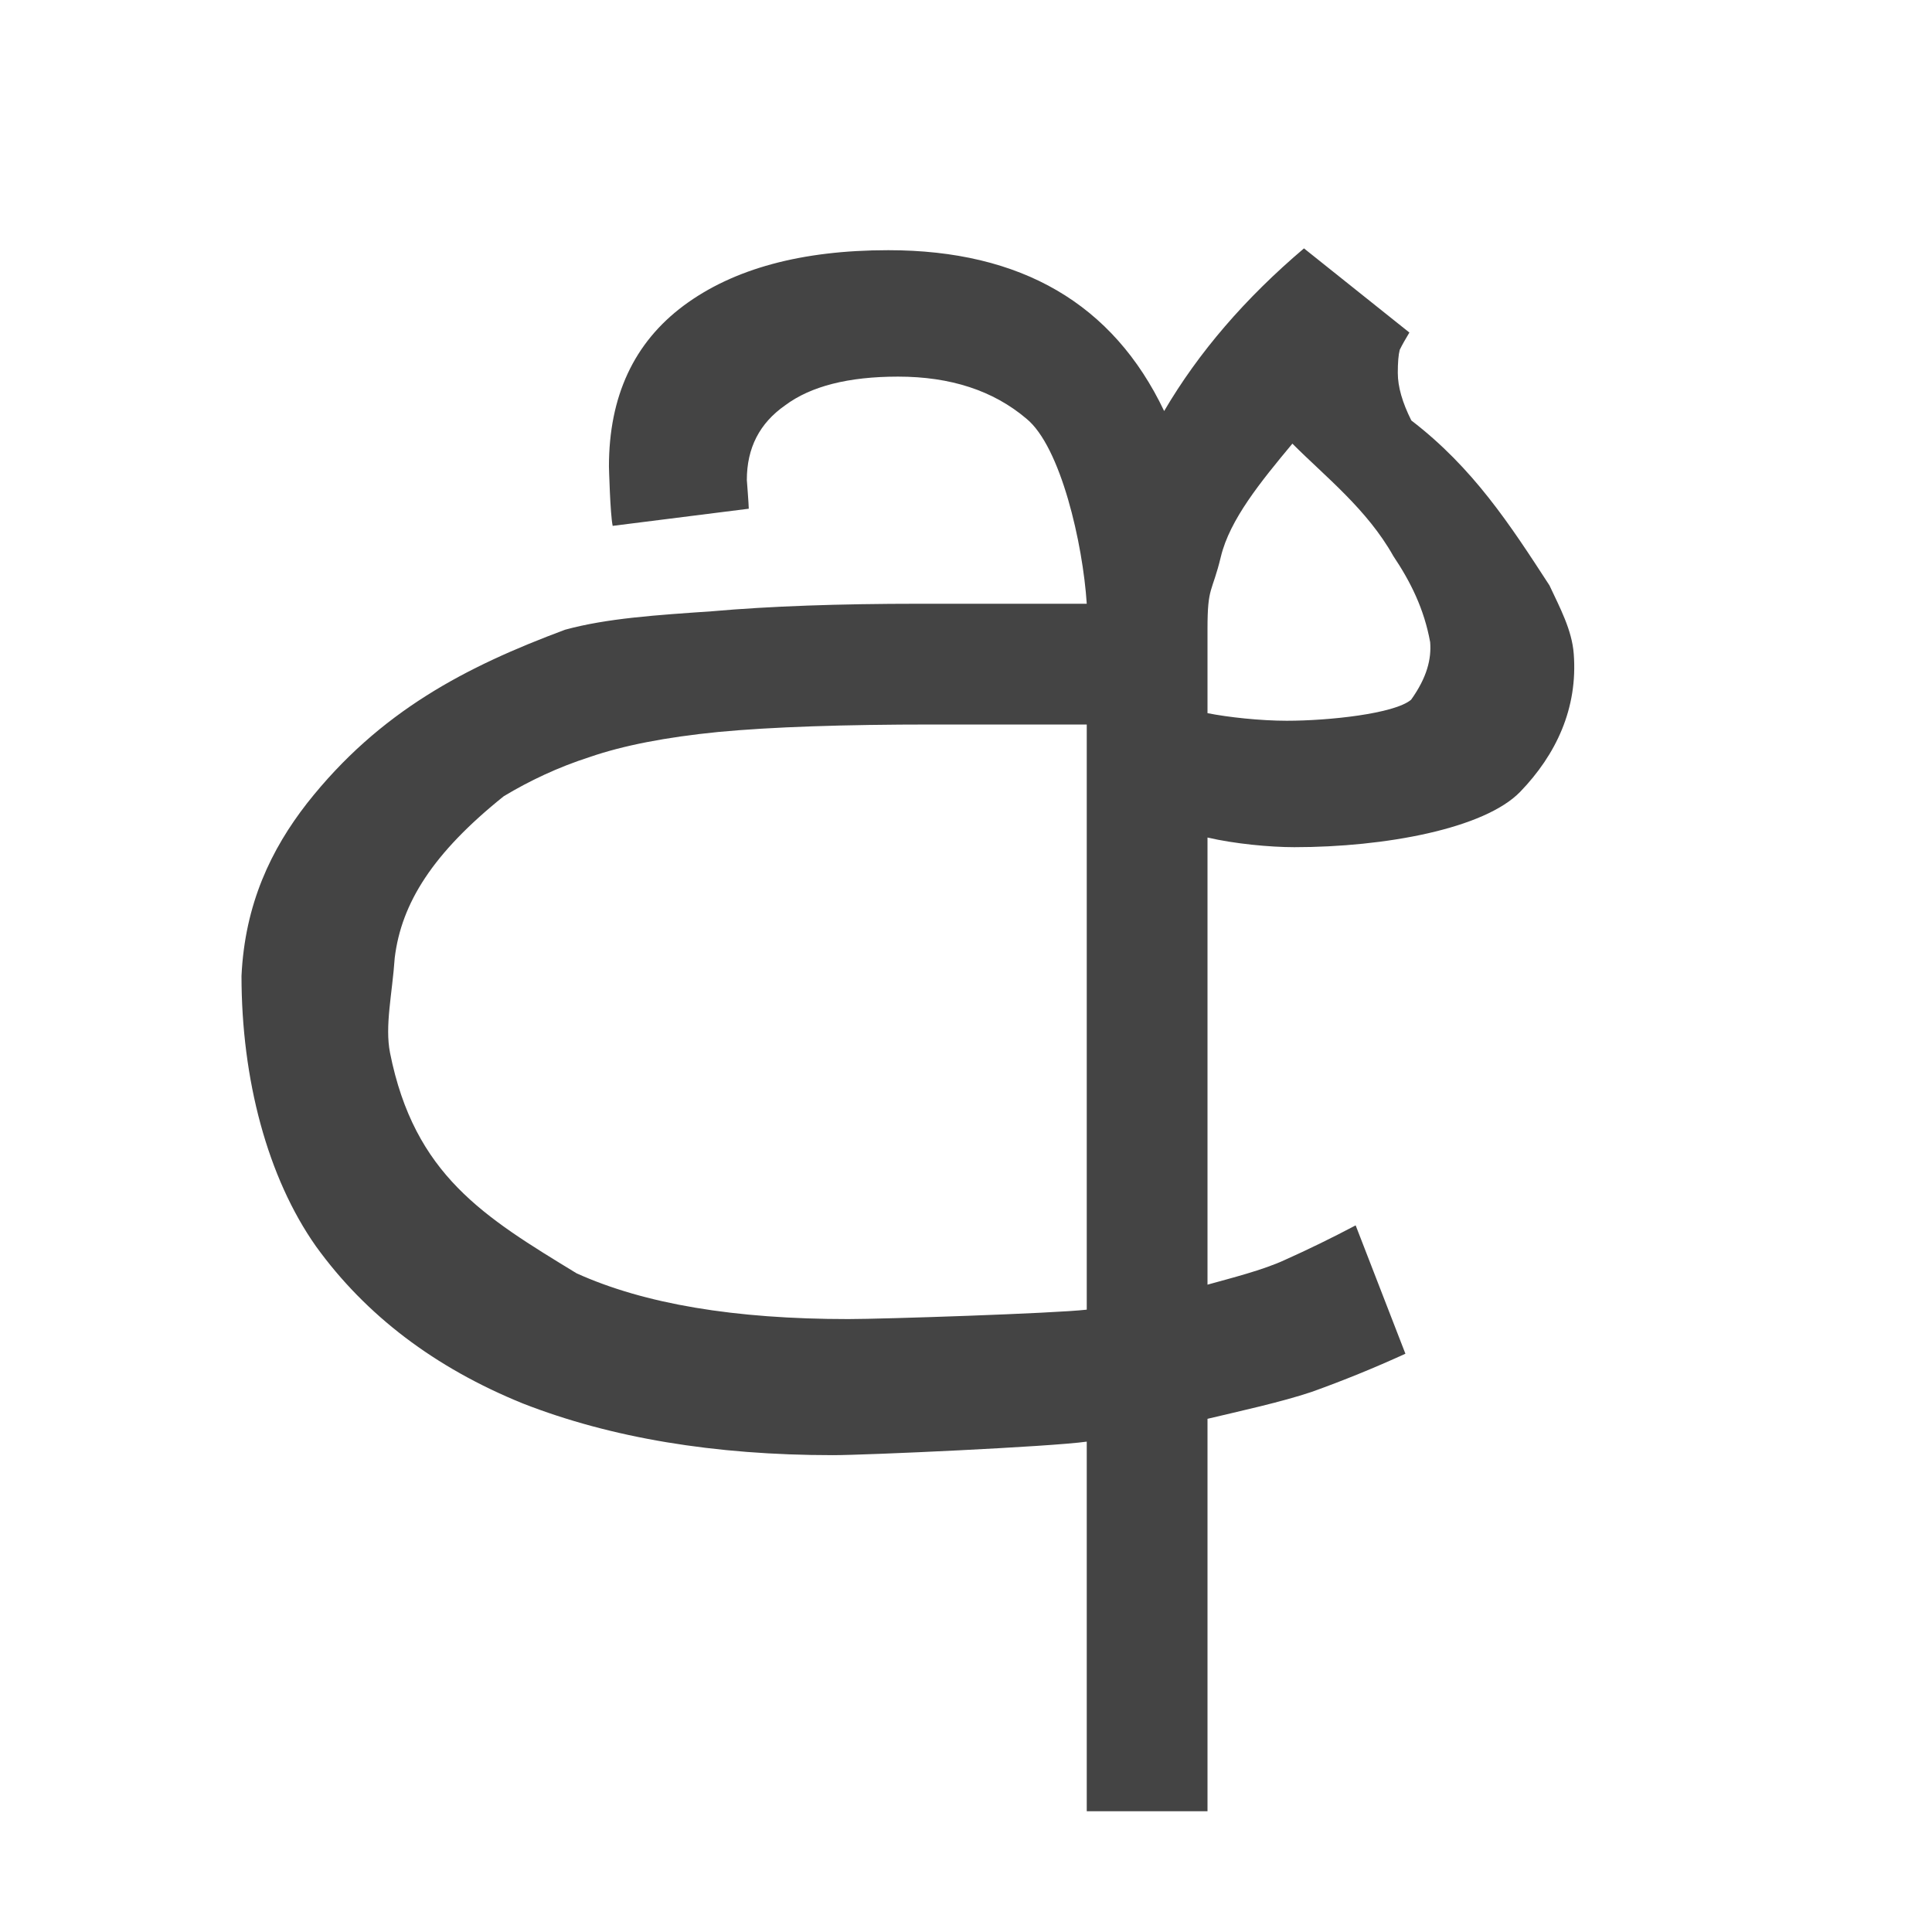 <svg xmlns="http://www.w3.org/2000/svg" style="fill-rule:evenodd;clip-rule:evenodd;stroke-linejoin:round;stroke-miterlimit:2" width="100%" height="100%" viewBox="0 0 16 16" xml:space="preserve">
 <defs>
  <style id="current-color-scheme" type="text/css">
   .ColorScheme-Text { color:#444444; } .ColorScheme-Highlight { color:#4285f4; } .ColorScheme-NeutralText { color:#ff9800; } .ColorScheme-PositiveText { color:#4caf50; } .ColorScheme-NegativeText { color:#f44336; }
  </style>
 </defs>
 <path style="fill:currentColor;" class="ColorScheme-Text" d="M10.799,2.057l0.873,0.697c-0.032,0.053 -0.059,0.1 -0.08,0.143c-0.011,0.042 -0.016,0.106 -0.016,0.191c0,0.116 0.038,0.246 0.112,0.394c0.512,0.393 0.816,0.861 1.144,1.366c0.087,0.186 0.186,0.369 0.201,0.566c0.035,0.453 -0.147,0.836 -0.443,1.143c-0.296,0.306 -1.121,0.459 -1.871,0.459c-0.201,-0 -0.497,-0.028 -0.719,-0.08l0,3.703c0.19,-0.053 0.461,-0.121 0.641,-0.205c0.19,-0.085 0.385,-0.18 0.586,-0.286l0.412,1.063c-0.254,0.116 -0.511,0.221 -0.776,0.316c-0.253,0.085 -0.599,0.16 -0.863,0.223l-0,3.25l-1,-0l-0,-3.061c-0.307,0.043 -1.827,0.112 -2.102,0.112c-0.983,-0 -1.839,-0.143 -2.568,-0.428c-0.729,-0.296 -1.301,-0.73 -1.713,-1.301c-0.402,-0.57 -0.617,-1.384 -0.617,-2.24c0.028,-0.596 0.246,-1.049 0.543,-1.43c0.602,-0.764 1.319,-1.132 2.137,-1.437c0.348,-0.095 0.755,-0.121 1.22,-0.153c0.476,-0.042 1.047,-0.062 1.713,-0.062l1.387,-0c-0.032,-0.497 -0.215,-1.301 -0.5,-1.533c-0.275,-0.233 -0.629,-0.348 -1.063,-0.348c-0.412,0 -0.724,0.08 -0.935,0.238c-0.212,0.148 -0.317,0.353 -0.317,0.618c0,-0 0.016,0.206 0.016,0.238l-1.127,0.142c-0.021,-0.095 -0.031,-0.492 -0.031,-0.492c-0,-0.581 0.207,-1.025 0.619,-1.332c0.412,-0.306 0.977,-0.459 1.695,-0.459c1.1,0 1.861,0.444 2.284,1.332c0.285,-0.486 0.672,-0.935 1.158,-1.347Zm-3.074,3.943c-0.74,-0 -1.334,0.02 -1.778,0.062c-0.433,0.043 -0.787,0.112 -1.062,0.207c-0.265,0.085 -0.502,0.198 -0.713,0.325c-0.588,0.471 -0.848,0.886 -0.903,1.338c-0.021,0.303 -0.083,0.562 -0.039,0.787c0.202,1.013 0.779,1.359 1.545,1.826c0.561,0.254 1.31,0.379 2.25,0.379c0.286,-0 1.711,-0.047 1.975,-0.078l-0,-4.846l-1.275,-0Zm2.978,-2.326c-0.264,0.317 -0.518,0.629 -0.592,0.935c-0.074,0.307 -0.111,0.241 -0.111,0.6l0,0.697c0.17,0.034 0.44,0.063 0.656,0.063c0.349,-0 0.892,-0.058 1.03,-0.174c0.132,-0.185 0.169,-0.337 0.158,-0.477c-0.05,-0.275 -0.162,-0.5 -0.305,-0.713c-0.218,-0.388 -0.563,-0.657 -0.836,-0.931Z"/>
</svg>
